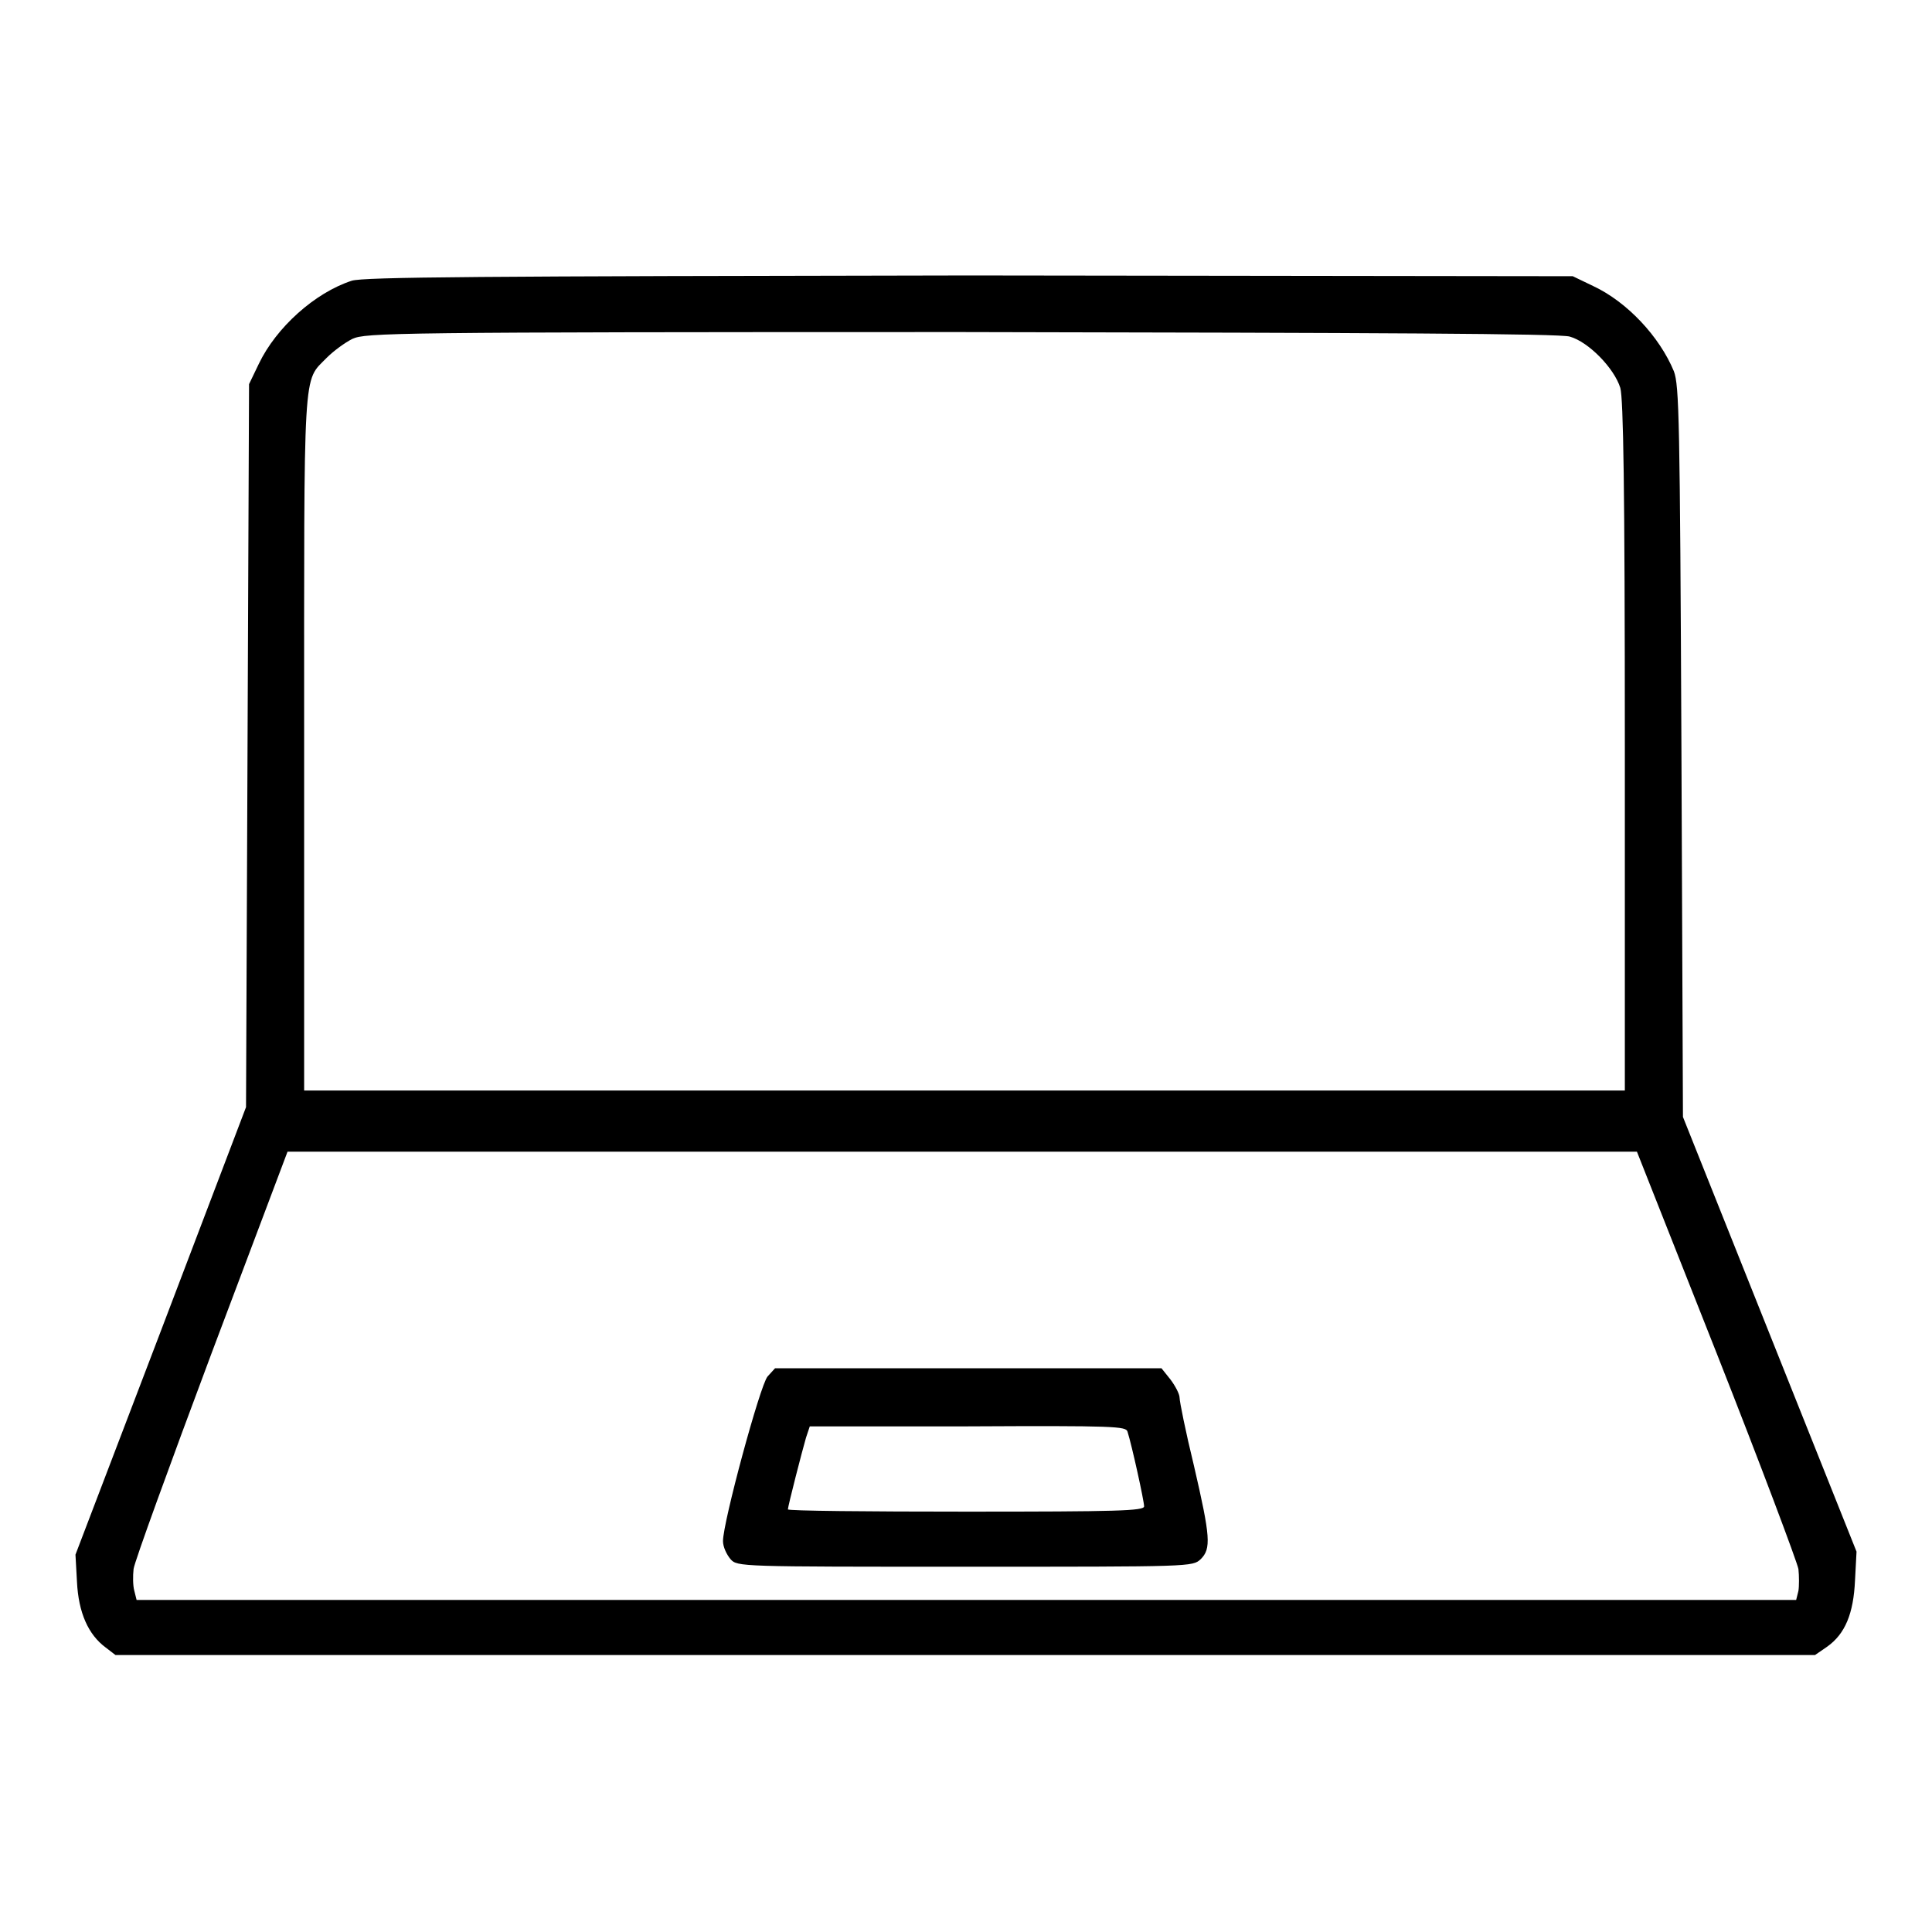 <?xml version="1.0" encoding="utf-8"?>
<!-- Svg Vector Icons : http://www.onlinewebfonts.com/icon -->
<!DOCTYPE svg PUBLIC "-//W3C//DTD SVG 1.1//EN" "http://www.w3.org/Graphics/SVG/1.1/DTD/svg11.dtd">
<svg version="1.1" xmlns="http://www.w3.org/2000/svg" xmlns:xlink="http://www.w3.org/1999/xlink" x="0px" y="0px" viewBox="0 0 256 256" enable-background="new 0 0 256 256" xml:space="preserve">
<g><g><g><path fill="#000000" d="M46.6,37.2c-4.9,1.6-10,6.2-12.3,11L33,50.9l-0.2,47.9l-0.2,47.9l-11.3,29.7L10,206l0.2,3.6c0.2,4.1,1.5,7,3.8,8.7l1.3,1h112.6h112.6l1.6-1.1c2.4-1.7,3.5-4.4,3.7-8.8l0.2-3.8l-11.5-28.8l-11.5-28.8l-0.2-48.4c-0.2-44.2-0.3-48.5-1-50.4c-1.9-4.6-6.2-9.2-10.7-11.3l-2.7-1.3l-80-0.1C63.3,36.6,48.2,36.7,46.6,37.2z M208,44.6c2.5,0.7,5.9,4.2,6.7,6.8c0.4,1.5,0.6,12.8,0.6,47.5v45.6h-87.5H40.3v-46c0-50.8-0.2-47.8,3-51.1c0.9-0.9,2.4-2,3.4-2.5c1.8-0.8,4.9-0.9,80.7-0.9C182.9,44.1,206.7,44.2,208,44.6z M227.5,179.4c5.8,14.7,10.6,27.5,10.8,28.5c0.1,0.9,0.1,2.3,0,2.9l-0.3,1.2H128H18.1l-0.3-1.2c-0.2-0.7-0.2-2-0.1-2.9c0.1-0.9,4.8-13.8,10.3-28.5l10.1-26.8h89.4l89.4,0L227.5,179.4z"/><path fill="#000000" d="M101.7,182.4c-1,1.2-5.9,19.3-5.9,21.8c0,0.8,0.5,1.8,1,2.4c0.9,1,1.2,1,31.1,1c30.1,0,30.1,0,31.2-1c1.4-1.4,1.3-2.9-0.9-12.4c-1.1-4.5-1.9-8.5-1.9-9c0-0.5-0.6-1.6-1.2-2.4l-1.2-1.5h-25.6h-25.6L101.7,182.4z M149.4,189.7c0.6,1.9,2.2,9.2,2.2,9.9c0,0.6-3.5,0.7-23.6,0.7c-13,0-23.6-0.1-23.6-0.3c0-0.4,1.9-7.8,2.4-9.5l0.5-1.5h20.9C147.8,188.9,149.2,189,149.4,189.7z"/></g></g></g>
</svg>